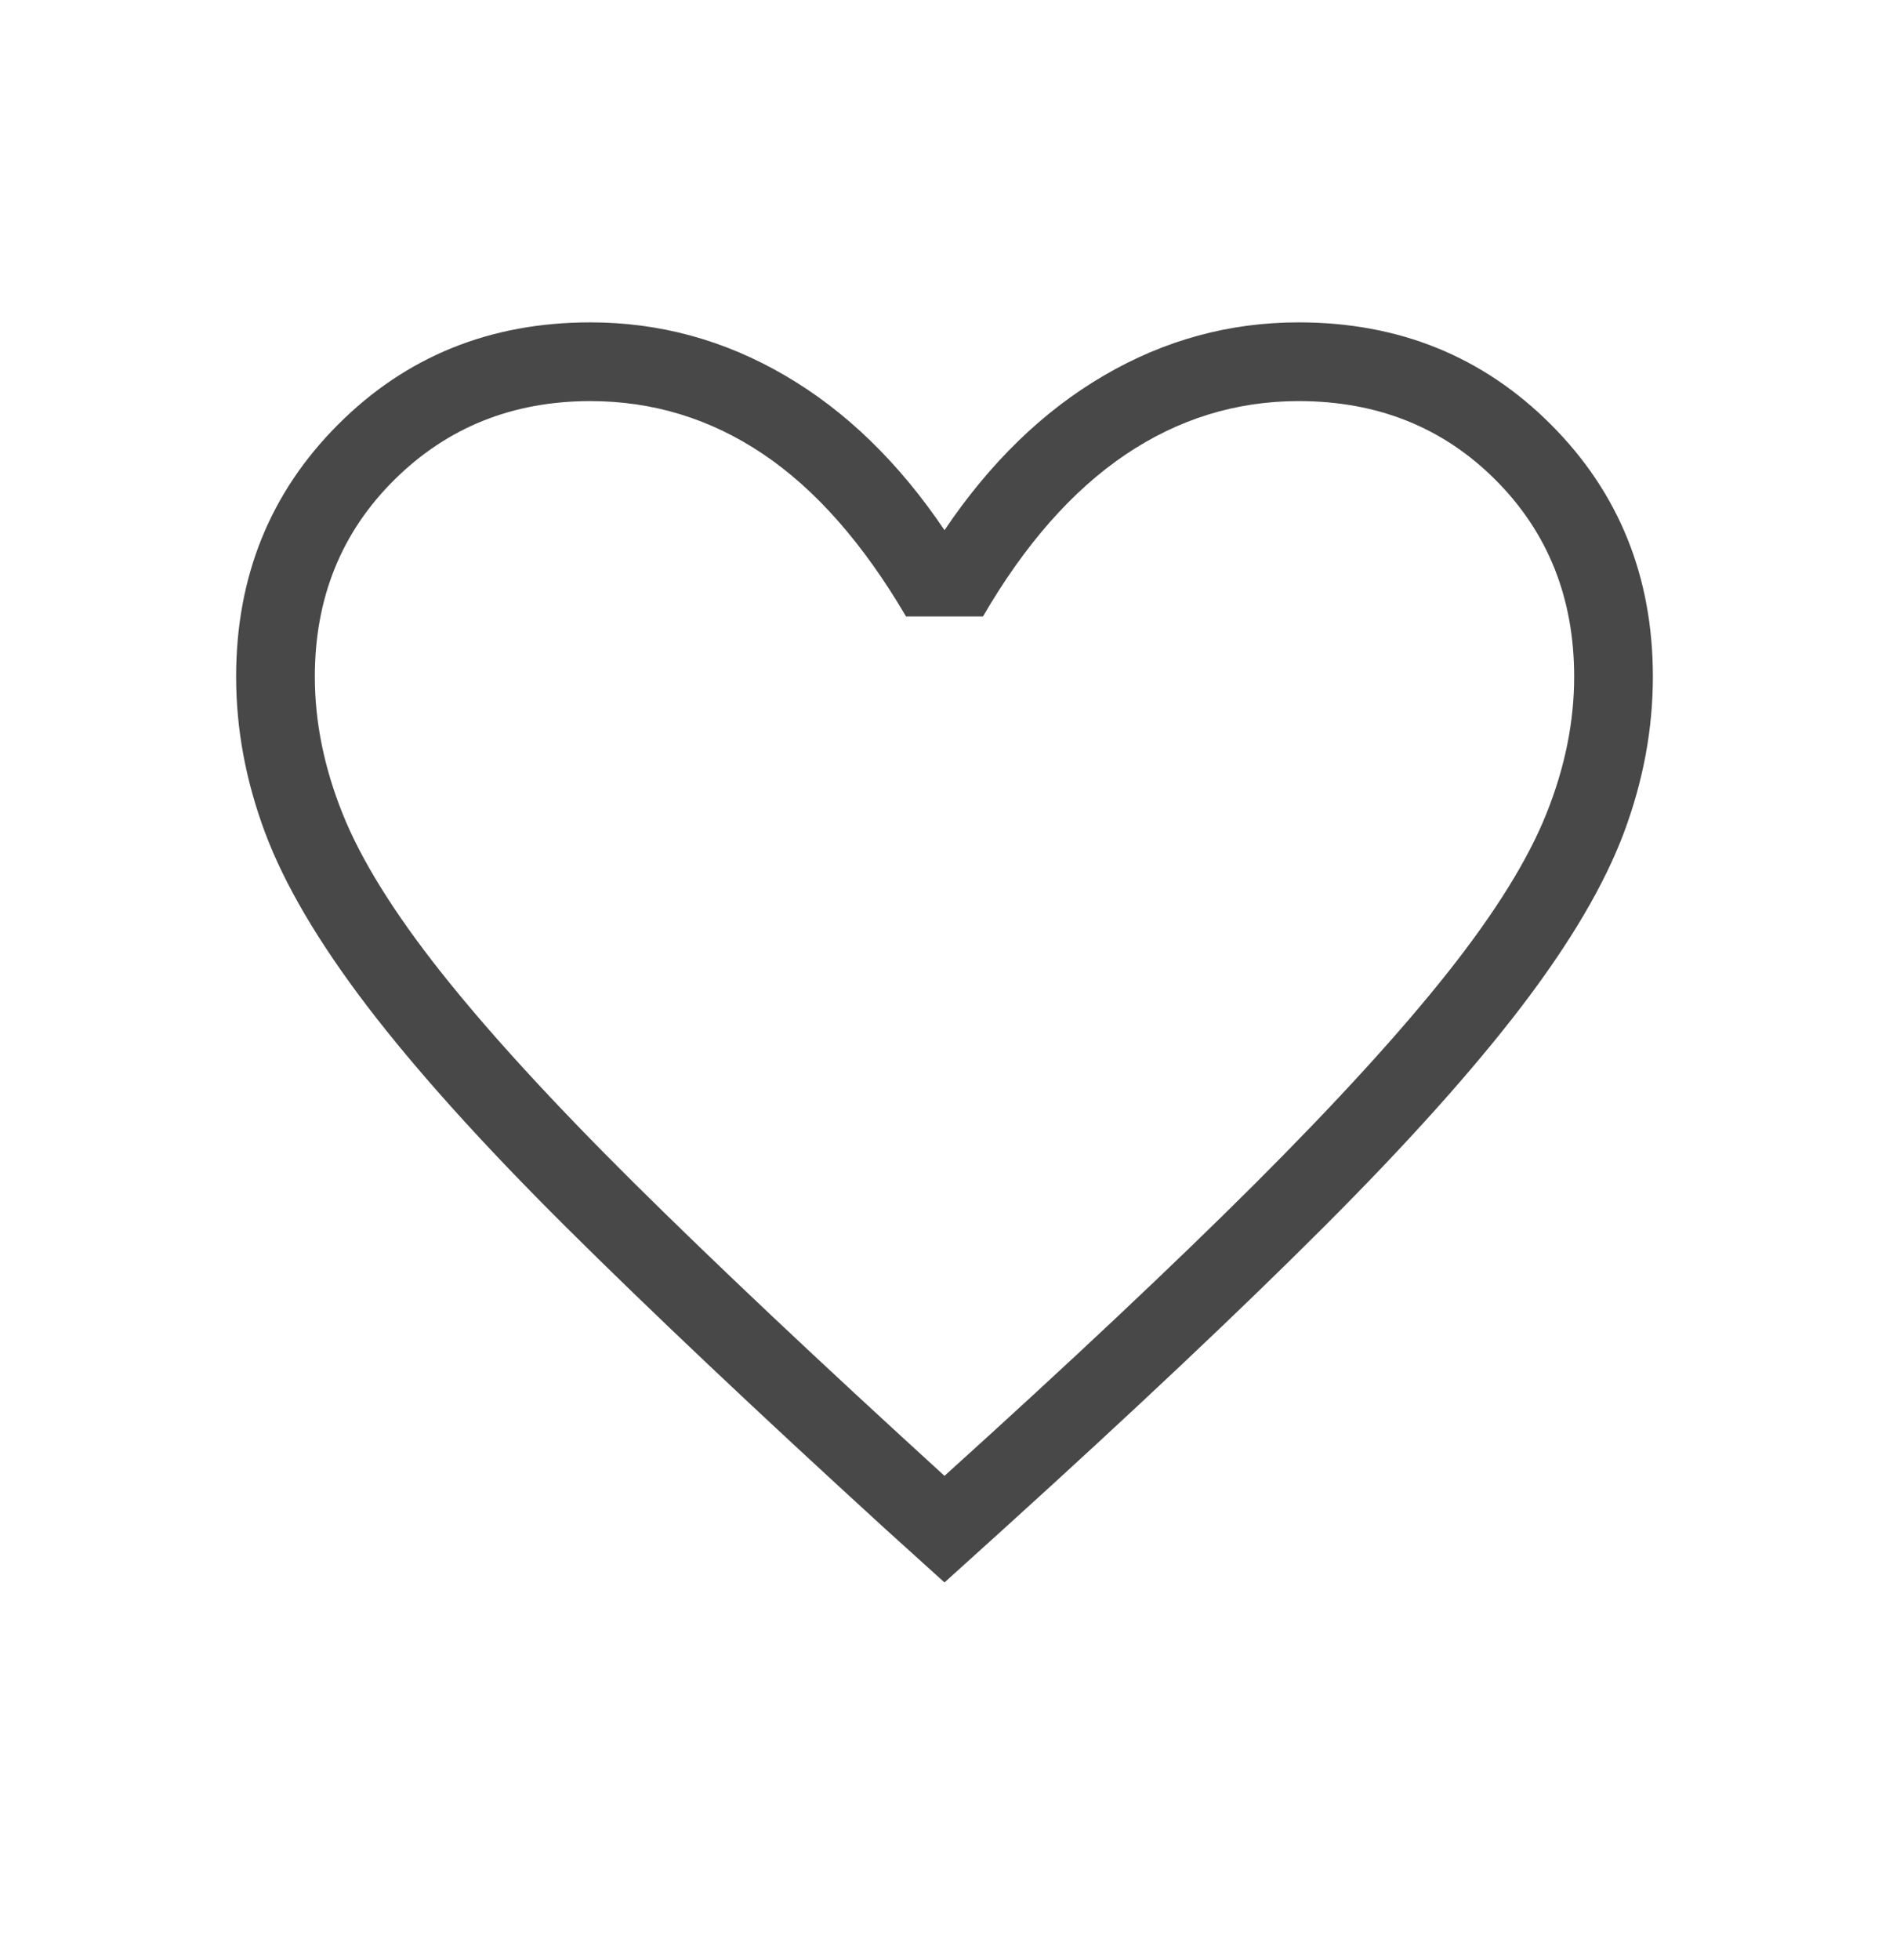 <?xml version="1.0" encoding="UTF-8"?>
<svg xmlns="http://www.w3.org/2000/svg" width="27" height="28" viewBox="0 0 27 28" fill="none">
  <path d="M13.5 22.61L12.648 21.84C10.812 20.163 9.293 18.727 8.091 17.533C6.89 16.339 5.942 15.285 5.246 14.373C4.551 13.461 4.065 12.636 3.789 11.897C3.513 11.159 3.375 10.416 3.375 9.669C3.375 8.238 3.861 7.037 4.833 6.065C5.805 5.092 7.007 4.606 8.438 4.606C9.427 4.606 10.355 4.859 11.222 5.366C12.089 5.872 12.848 6.608 13.5 7.575C14.152 6.608 14.911 5.872 15.778 5.366C16.645 4.859 17.573 4.606 18.562 4.606C19.993 4.606 21.195 5.092 22.167 6.065C23.139 7.037 23.625 8.238 23.625 9.669C23.625 10.416 23.487 11.159 23.211 11.897C22.934 12.636 22.449 13.461 21.754 14.373C21.058 15.285 20.114 16.339 18.919 17.533C17.725 18.727 16.203 20.163 14.352 21.84L13.5 22.61ZM13.5 21.087C15.3 19.461 16.781 18.067 17.944 16.907C19.106 15.746 20.025 14.739 20.7 13.886C21.375 13.033 21.844 12.277 22.106 11.619C22.369 10.961 22.5 10.311 22.5 9.669C22.5 8.544 22.125 7.606 21.375 6.856C20.625 6.106 19.688 5.731 18.562 5.731C17.667 5.731 16.84 5.987 16.083 6.498C15.326 7.01 14.648 7.779 14.05 8.808H12.95C12.338 7.765 11.656 6.991 10.906 6.487C10.156 5.983 9.333 5.731 8.438 5.731C7.327 5.731 6.393 6.106 5.636 6.856C4.879 7.606 4.5 8.544 4.5 9.669C4.5 10.311 4.631 10.961 4.894 11.619C5.156 12.277 5.625 13.033 6.3 13.886C6.975 14.739 7.894 15.743 9.056 16.896C10.219 18.049 11.7 19.446 13.5 21.087Z" fill="#484848"></path>
</svg>
